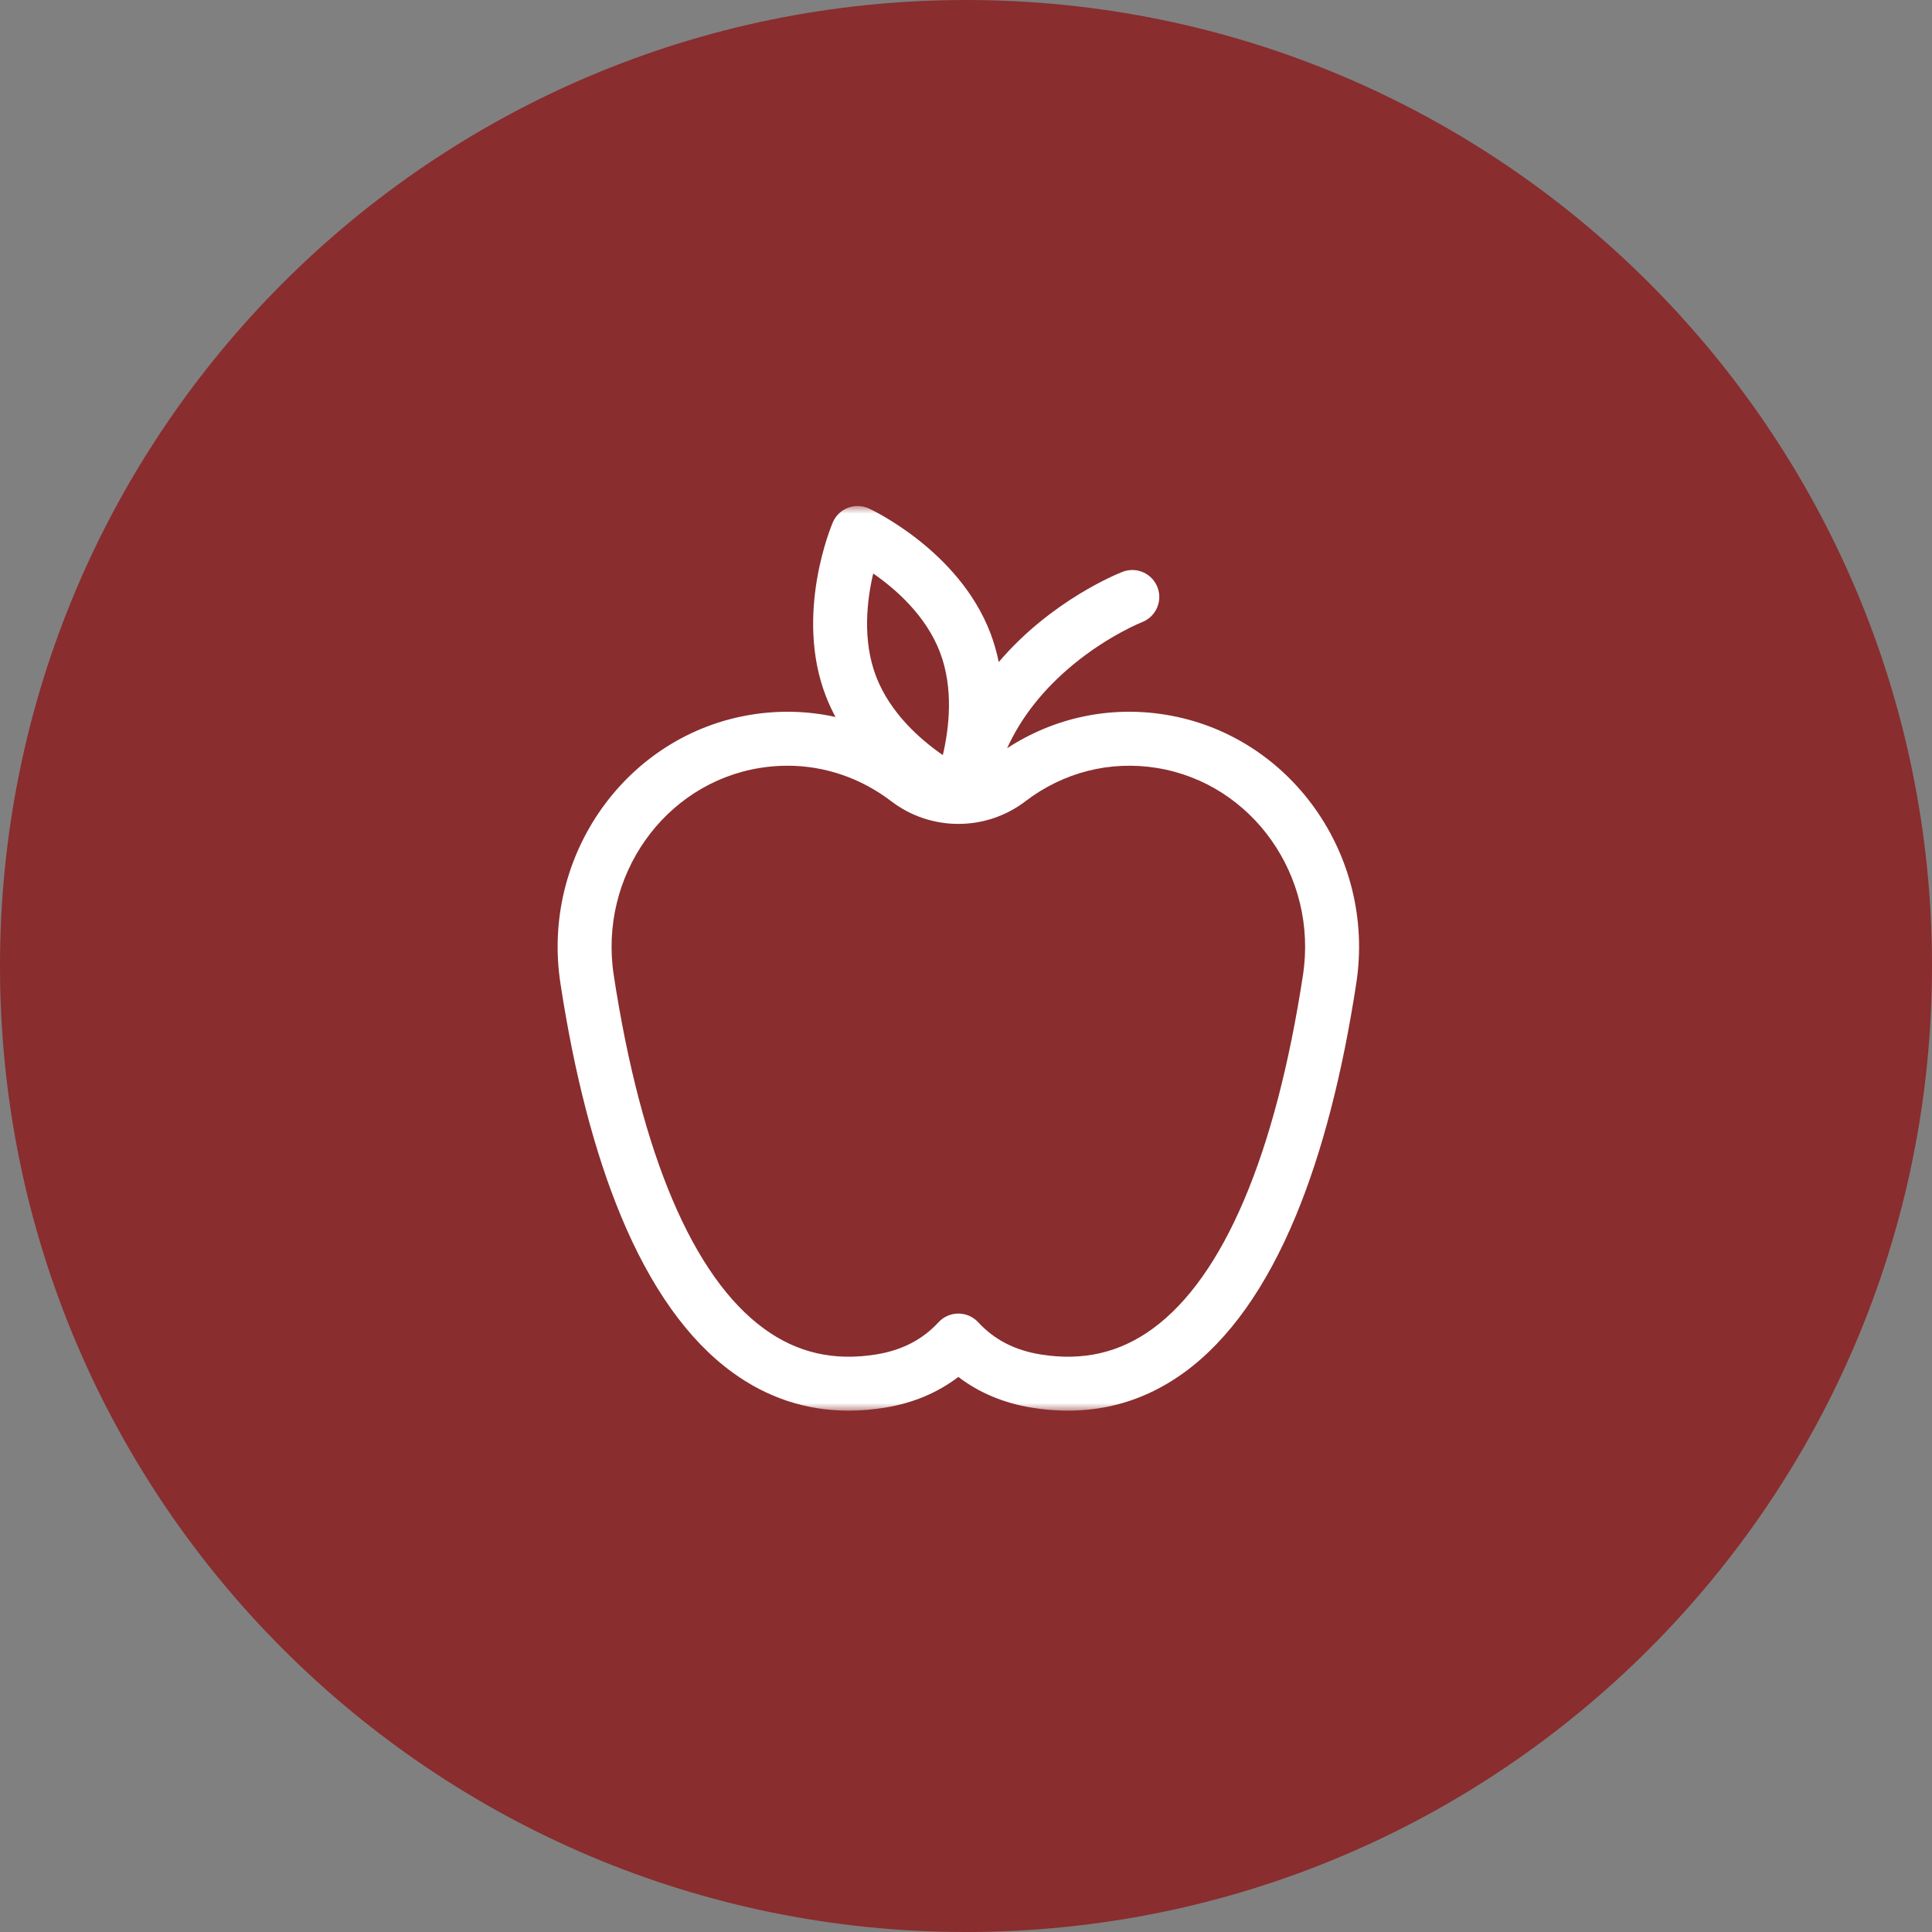 <svg width="126" height="126" viewBox="0 0 126 126" fill="none" xmlns="http://www.w3.org/2000/svg">
<rect x="0" y="0" width="126" height="126" fill="#808080" stroke="none"/>
<g clip-path="url(#clip0_60_15)">
<path d="M63 126C97.794 126 126 97.794 126 63C126 28.206 97.794 0 63 0C28.206 0 0 28.206 0 63C0 97.794 28.206 126 63 126Z" fill="#892D2E"/>
<mask id="mask0_60_15" style="mask-type:luminance" maskUnits="userSpaceOnUse" x="33" y="33" width="59" height="59">
<path d="M92 33H33V92H92V33Z" fill="white"/>
</mask>
<g mask="url(#mask0_60_15)">
<path d="M76.003 46.609C72.373 46.024 68.75 46.799 65.682 48.796C66.597 46.785 68.029 44.966 69.966 43.362C72.274 41.452 74.463 40.582 74.481 40.575C75.387 40.224 75.838 39.206 75.488 38.3C75.138 37.393 74.119 36.943 73.213 37.293C72.935 37.4 68.577 39.133 65.135 43.178C65.007 42.541 64.826 41.901 64.582 41.265C62.535 35.93 56.908 33.273 56.67 33.163C56.238 32.963 55.744 32.946 55.3 33.117C54.856 33.287 54.5 33.63 54.313 34.068C54.21 34.309 51.806 40.048 53.854 45.383C54.039 45.864 54.253 46.323 54.489 46.76C52.71 46.367 50.856 46.309 49 46.609C40.861 47.922 35.275 55.778 36.548 64.122C37.454 70.061 38.779 75.161 40.487 79.282C42.423 83.956 44.869 87.393 47.756 89.496C50.041 91.162 52.588 92 55.351 92C56.115 92 56.897 91.936 57.694 91.807C59.532 91.511 61.142 90.837 62.501 89.799C63.86 90.837 65.471 91.511 67.309 91.807C70.985 92.4 74.329 91.623 77.247 89.496C80.134 87.393 82.58 83.956 84.516 79.282C86.223 75.161 87.548 70.06 88.454 64.122C89.728 55.778 84.142 47.922 76.003 46.609ZM56.949 37.402C58.406 38.41 60.38 40.134 61.298 42.526C62.211 44.903 61.895 47.517 61.488 49.246C60.032 48.239 58.058 46.515 57.139 44.123C56.226 41.745 56.542 39.132 56.949 37.402ZM84.976 63.591C83.188 75.309 79.799 83.284 75.175 86.653C73.013 88.228 70.623 88.778 67.869 88.334C66.181 88.062 64.848 87.374 63.793 86.232C63.46 85.872 62.992 85.667 62.501 85.667C62.01 85.667 61.542 85.872 61.209 86.232C60.154 87.374 58.821 88.062 57.133 88.334C54.379 88.778 51.989 88.228 49.827 86.653C45.203 83.284 41.814 75.309 40.026 63.591C39.043 57.149 43.32 51.089 49.56 50.083C50.159 49.986 50.758 49.938 51.352 49.938C53.781 49.938 56.137 50.736 58.129 52.258C60.703 54.225 64.299 54.225 66.873 52.258C69.352 50.364 72.396 49.591 75.442 50.083C81.682 51.089 85.96 57.149 84.976 63.591Z" fill="white"/>
</g>
</g>
<defs>
<clipPath id="clip0_60_15">
<rect width="126" height="126" fill="white"/>
</clipPath>
</defs>
</svg>
